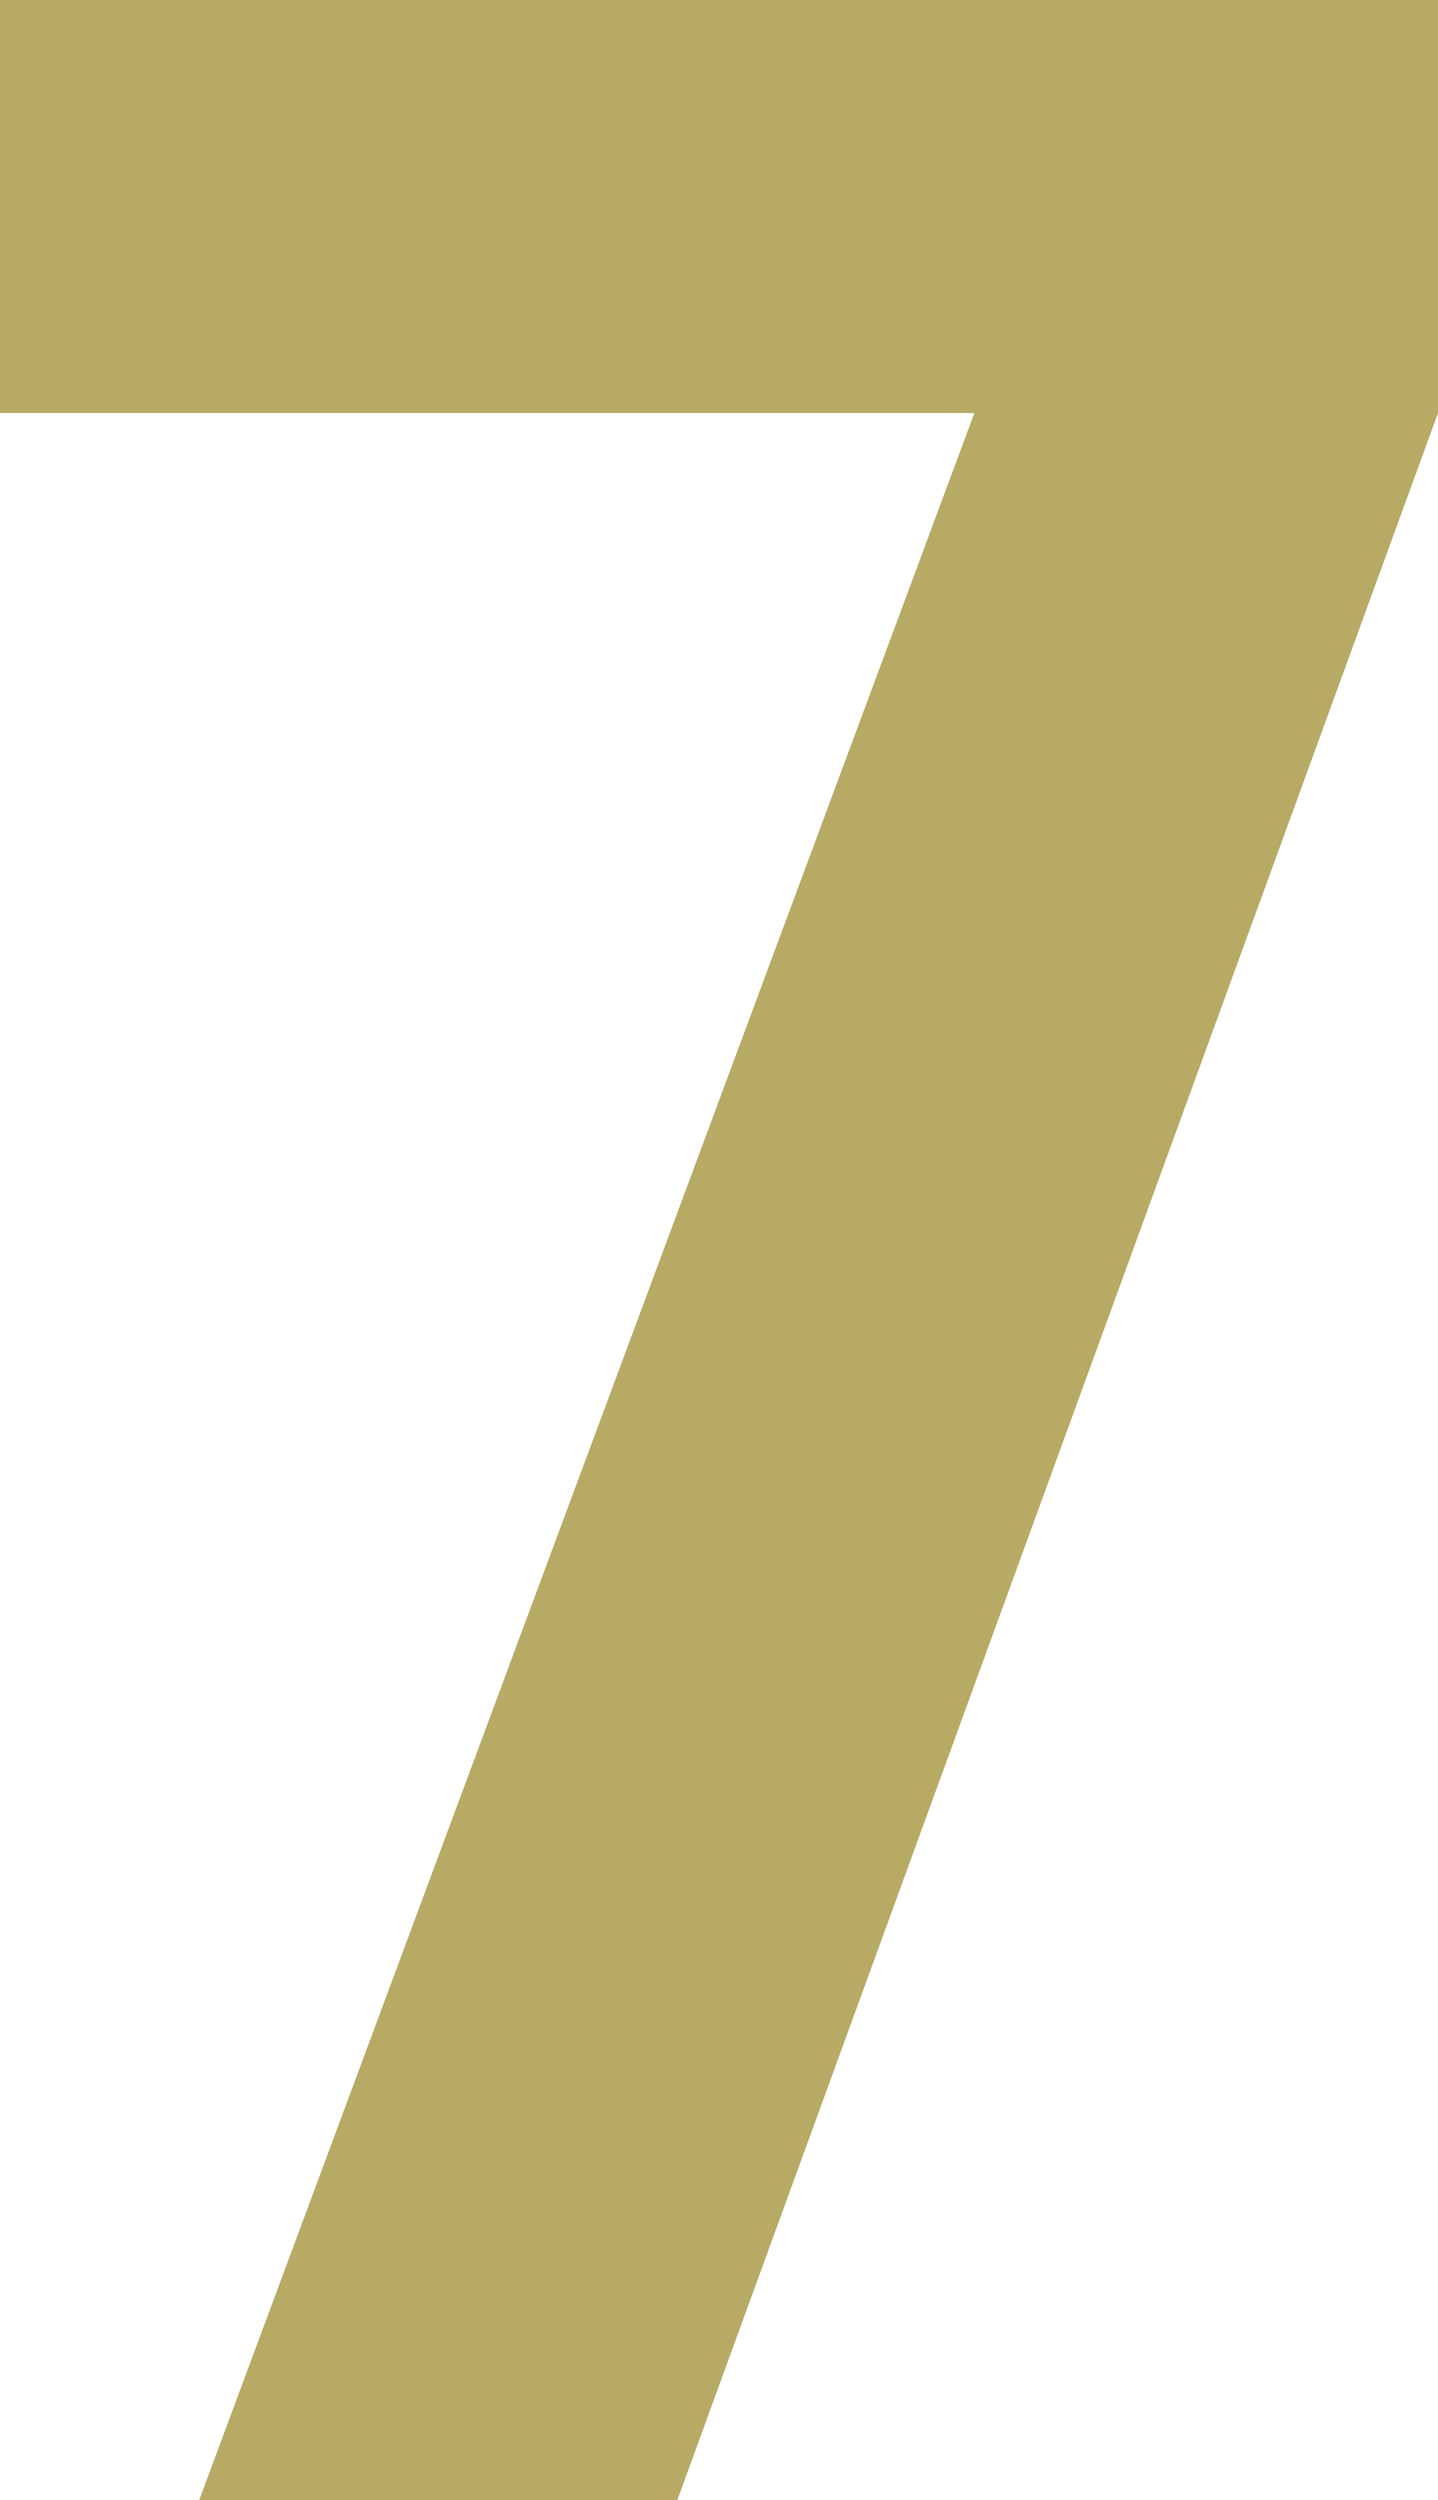 <svg xmlns="http://www.w3.org/2000/svg" width="79.4" height="138" viewBox="0 0 79.4 138">
  <path id="パス_2992" data-name="パス 2992" d="M126.7,28H47.3V50.8h53.8L58.3,166H84.7l42-115.2Z" transform="translate(-47.3 -28)" fill="#b7aa65"/>
</svg>
